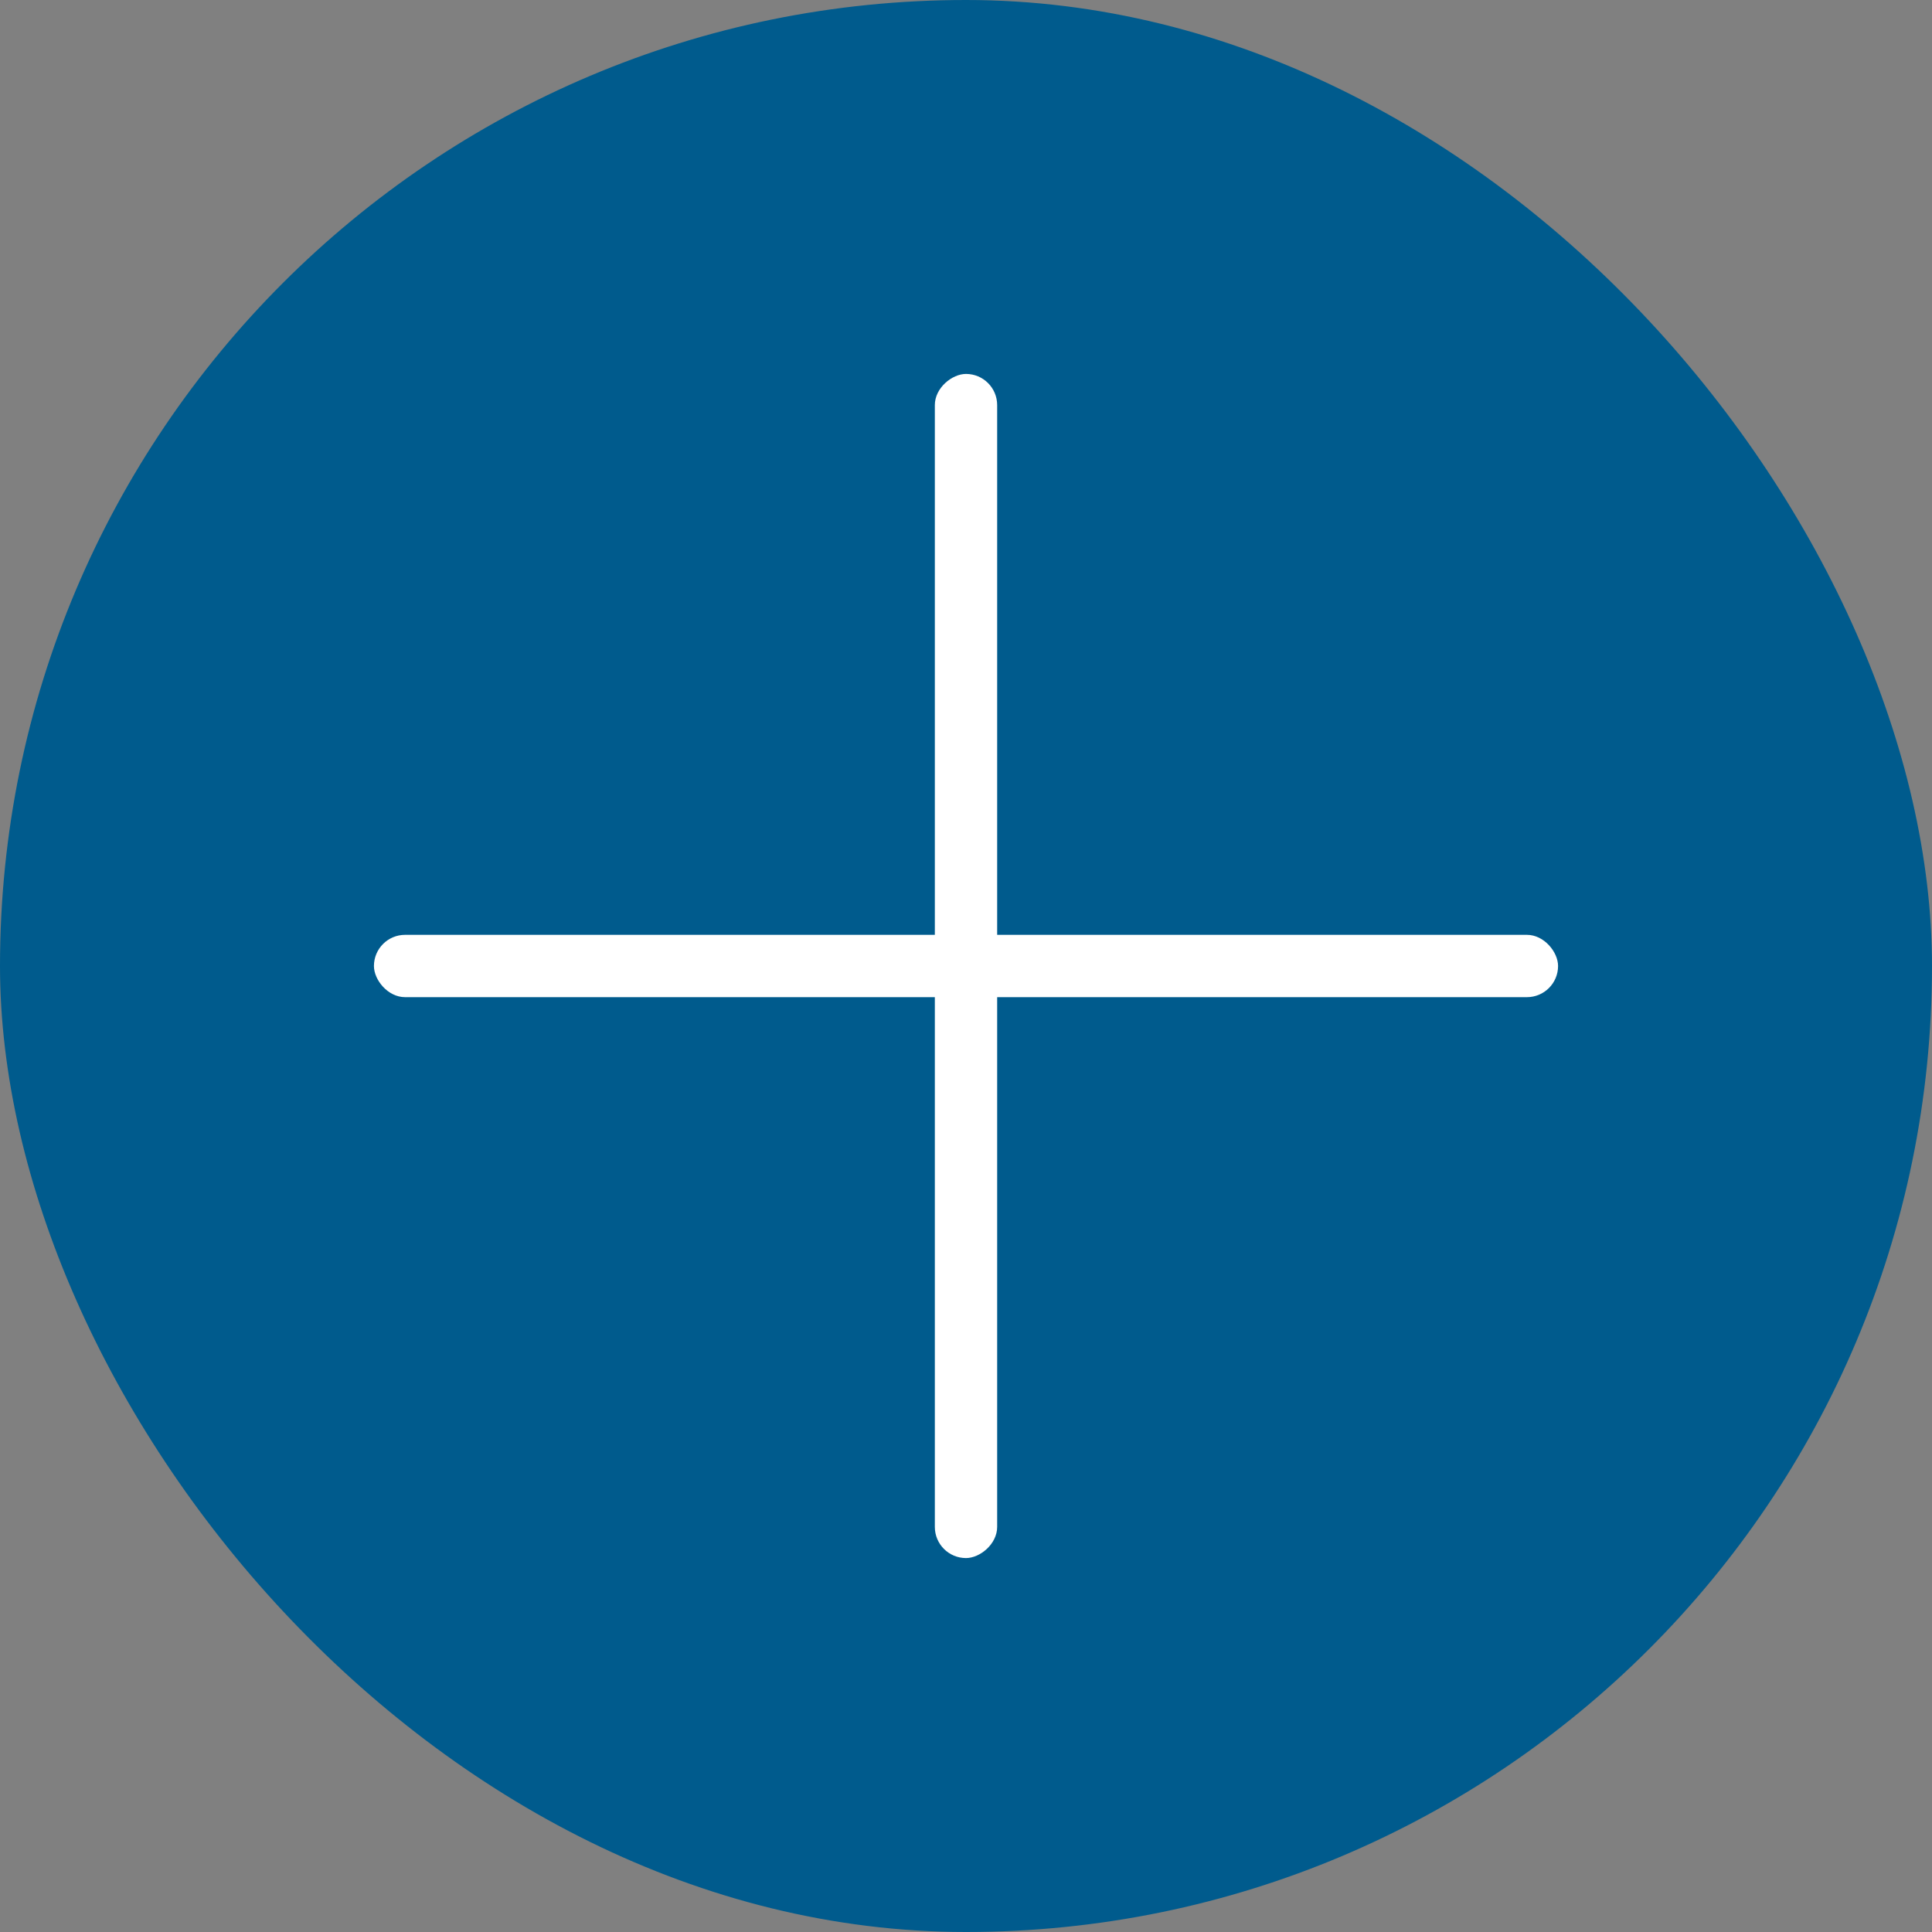 <?xml version="1.0" encoding="UTF-8"?> <svg xmlns="http://www.w3.org/2000/svg" width="31" height="31" viewBox="0 0 31 31" fill="none"><rect x="0" y="0" width="31" height="31" fill="#808080" stroke="none"/><rect width="31" height="31" rx="15.5" fill="#005B8D"></rect><rect x="6" y="15" width="19" height="1" rx="0.5" fill="white"></rect><rect x="15" y="25" width="19" height="1" rx="0.5" transform="rotate(-90 15 25)" fill="white"></rect></svg> 